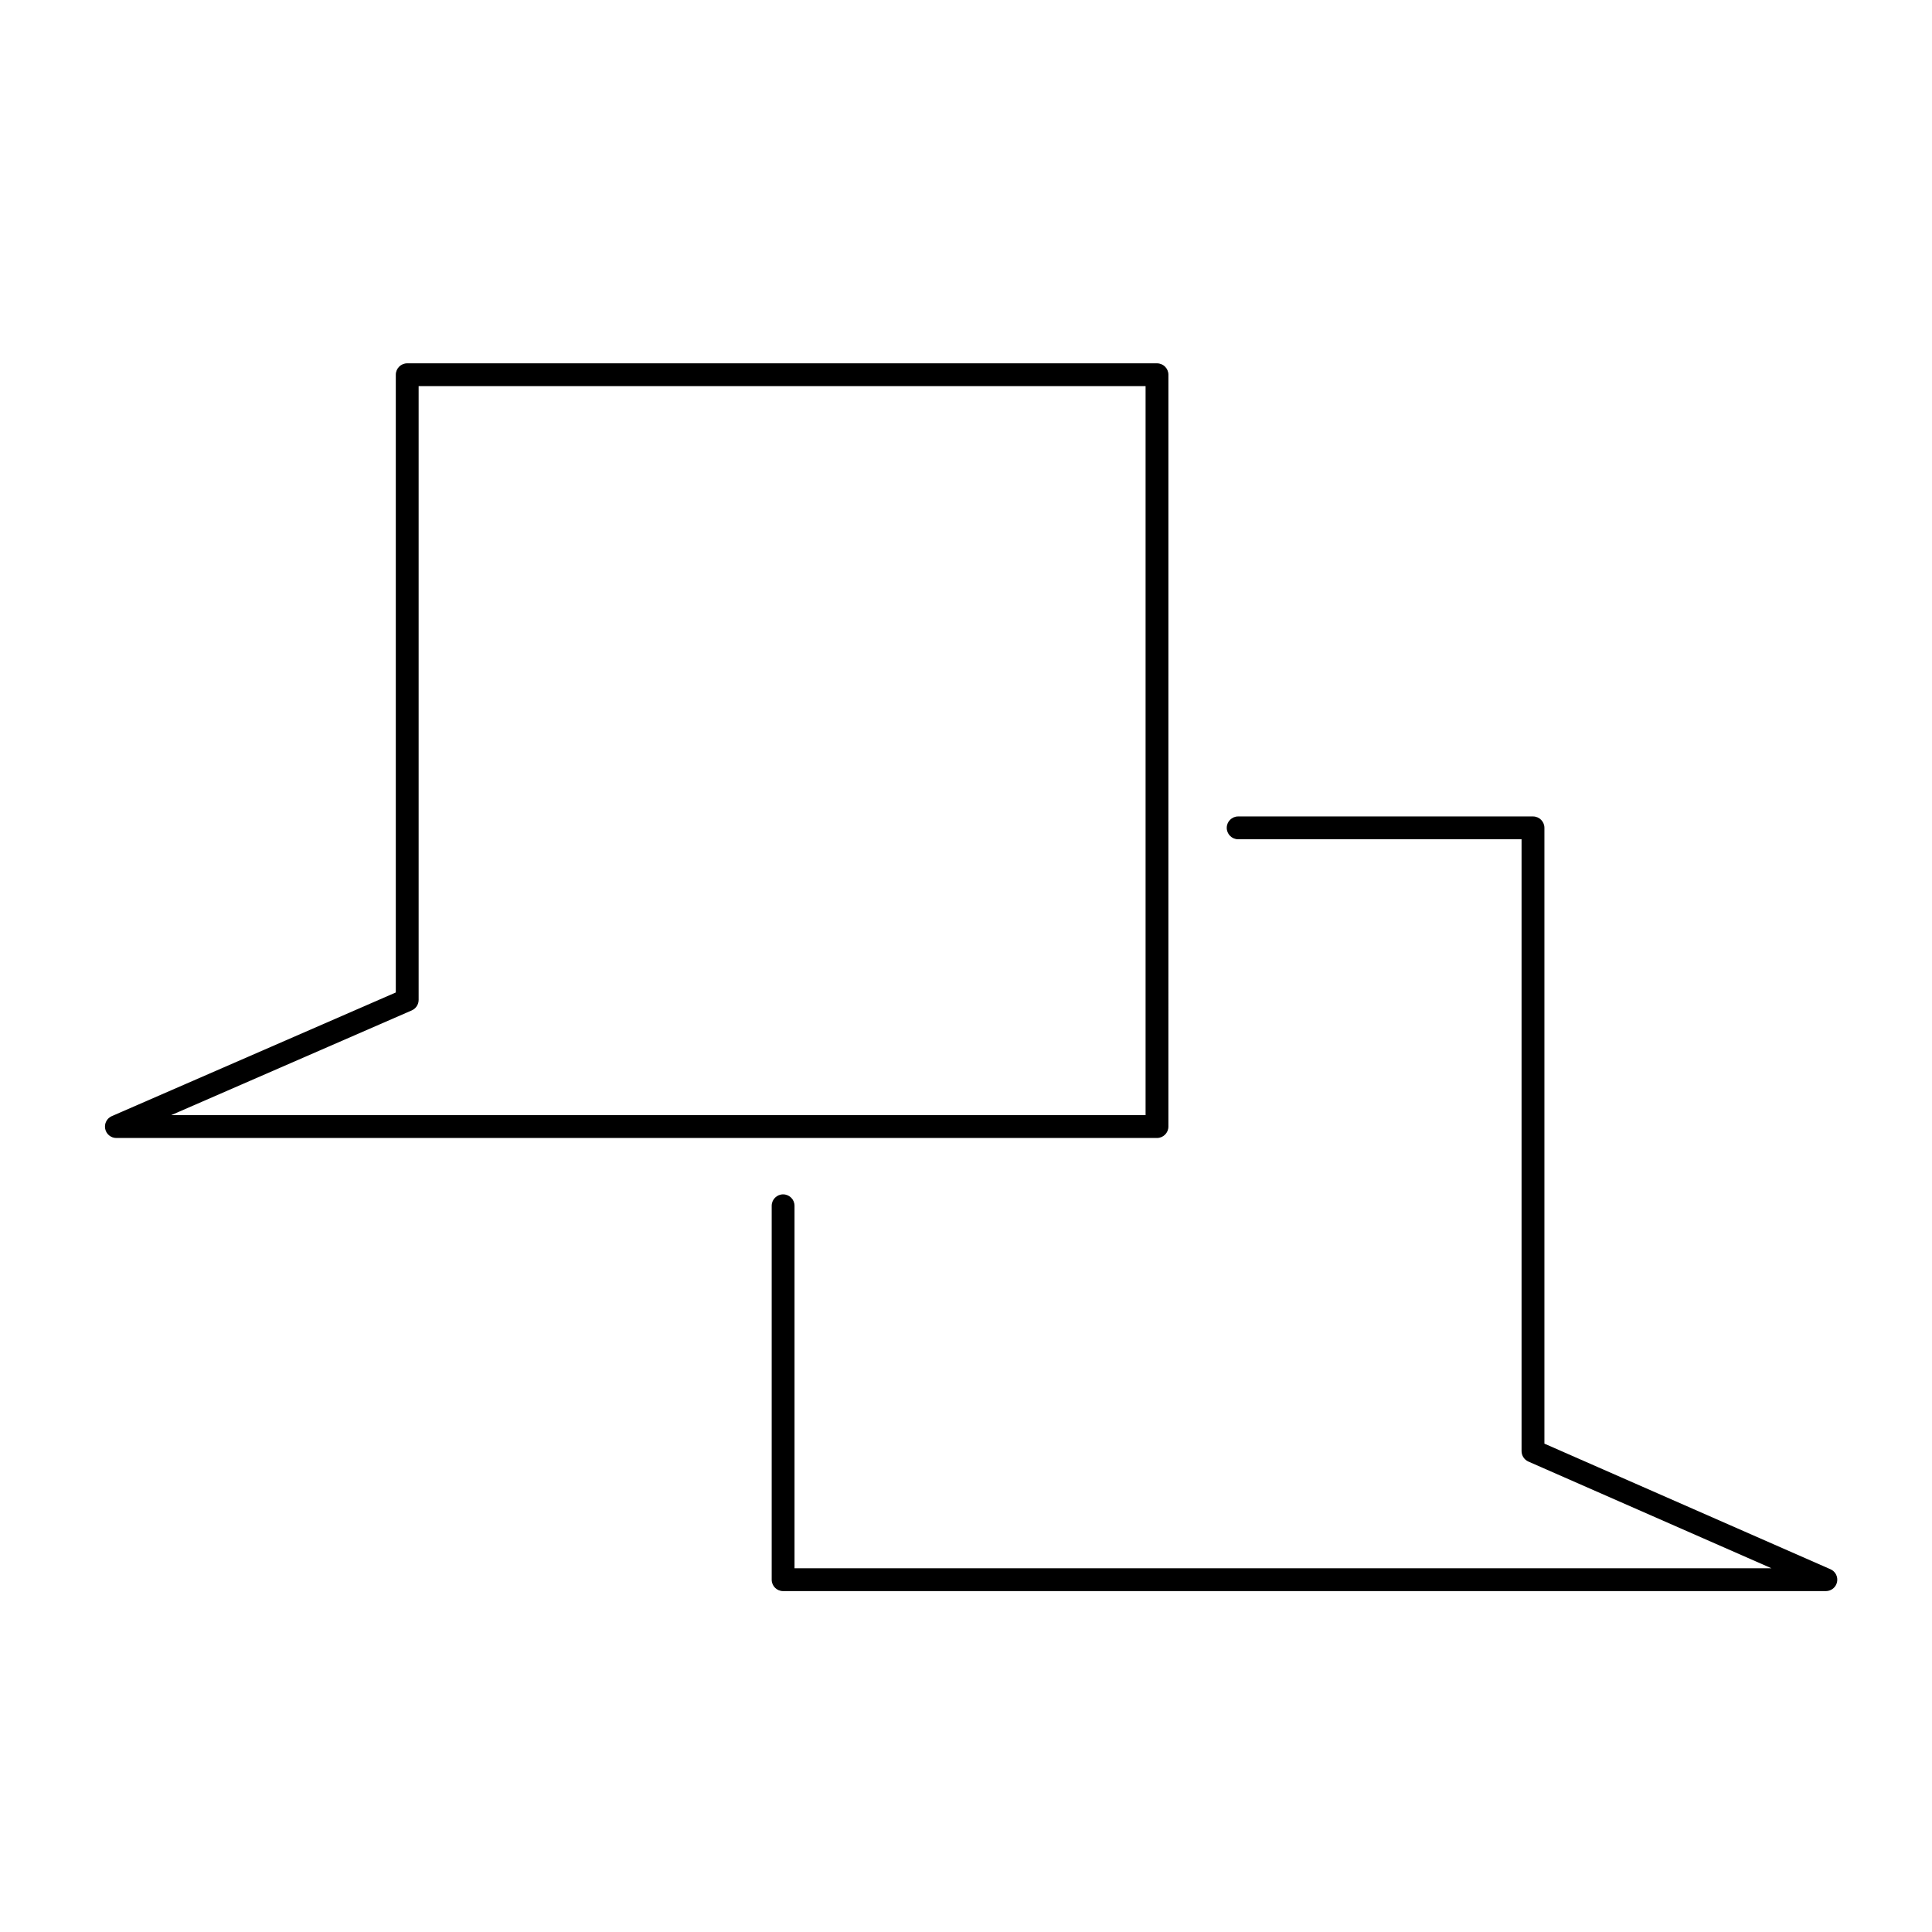 <?xml version="1.0" encoding="UTF-8"?>
<!-- Uploaded to: ICON Repo, www.svgrepo.com, Generator: ICON Repo Mixer Tools -->
<svg fill="#000000" width="800px" height="800px" version="1.1" viewBox="144 144 512 512" xmlns="http://www.w3.org/2000/svg">
 <g>
  <path d="m174.84 445.58h275.77c1.672 0 3.027-1.355 3.027-3.023l0.004-199.25c0-1.672-1.355-3.023-3.027-3.023h-198.7c-1.668 0-3.023 1.355-3.023 3.023v163.71l-75.258 32.766c-1.316 0.57-2.047 1.988-1.754 3.391 0.293 1.402 1.527 2.406 2.961 2.406zm78.281-33.812c1.102-0.484 1.82-1.57 1.82-2.777v-162.66h192.65v193.2h-258.24z"/>
  <path d="m472.12 366.41h75.109v162.14c0 1.199 0.711 2.289 1.805 2.777l64.434 28.285-258.91-0.004v-96.062c0-1.672-1.355-3.027-3.027-3.027-1.668 0-3.023 1.355-3.023 3.027v99.09c0 1.668 1.355 3.023 3.023 3.023h276.35c1.426 0 2.66-1.004 2.957-2.402 0.297-1.402-0.434-2.816-1.742-3.391l-75.809-33.285v-163.19c0-1.672-1.355-3.023-3.027-3.023h-78.133c-1.672 0-3.027 1.352-3.027 3.023 0.008 1.672 1.355 3.023 3.027 3.023z"/>
 </g>
</svg>